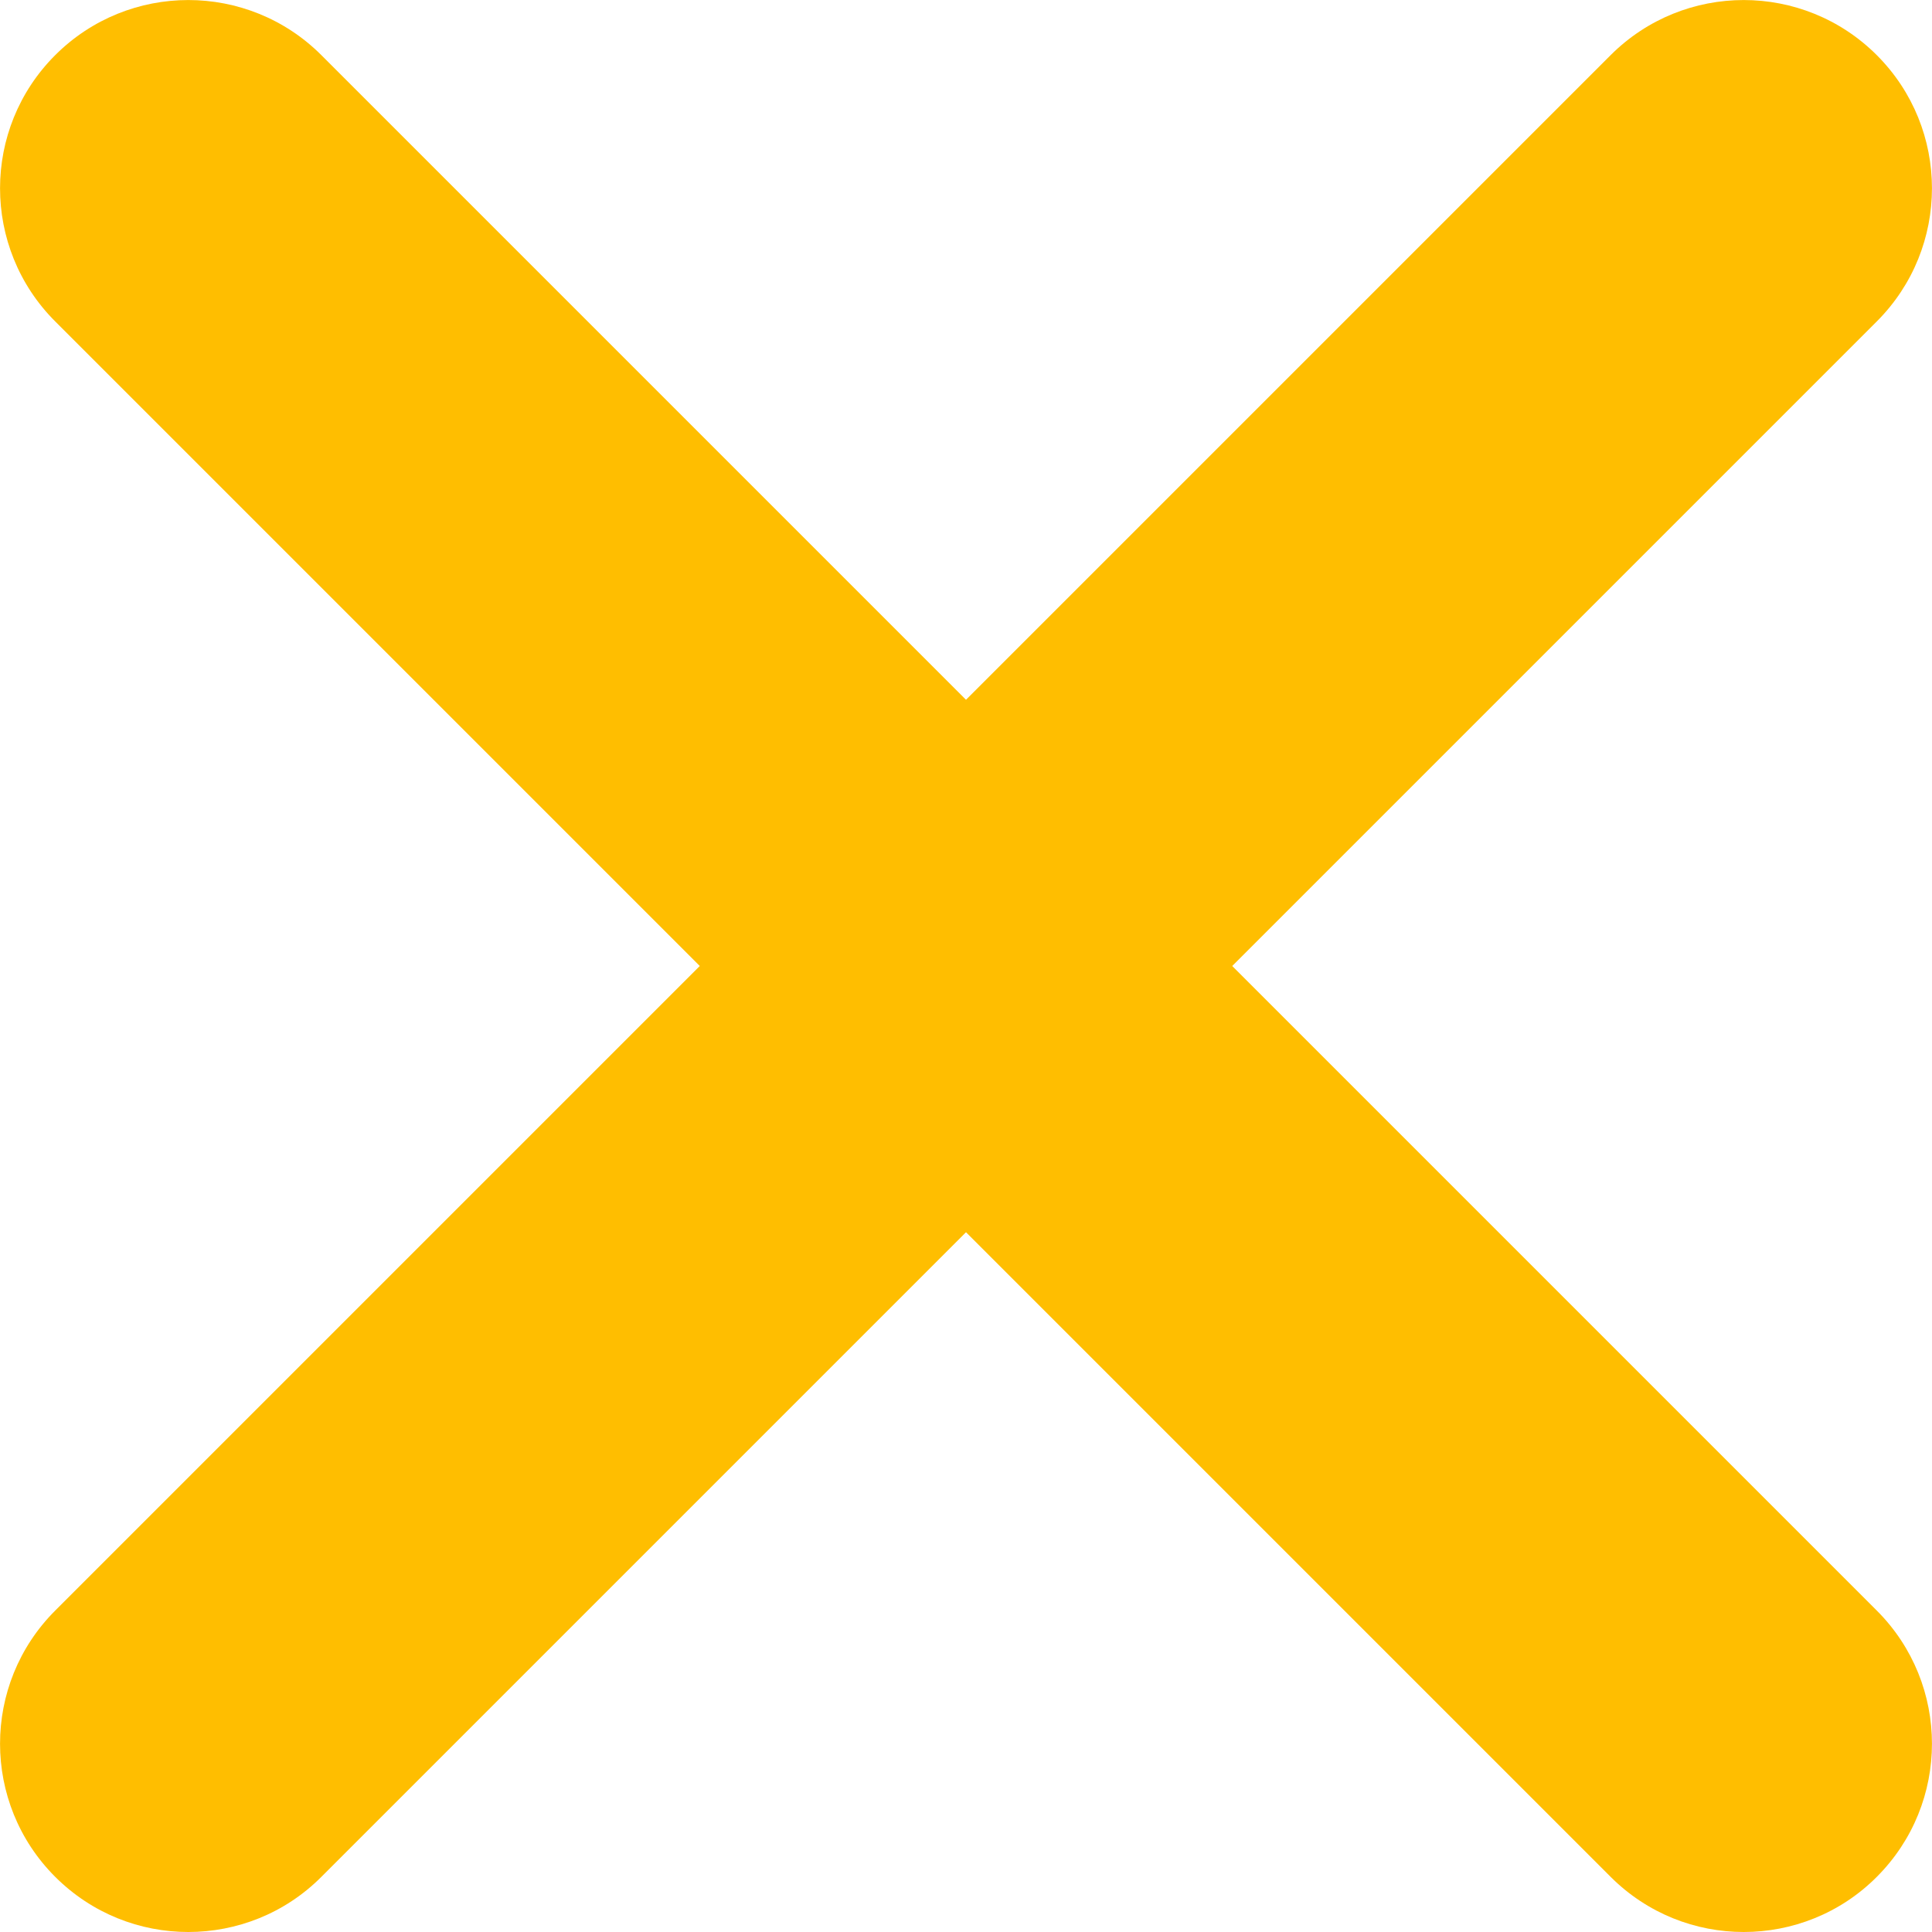 <?xml version="1.0" encoding="UTF-8"?><svg id="Layer_1" xmlns="http://www.w3.org/2000/svg" viewBox="0 0 118 118"><defs><style>.cls-1{fill:#ffbe00;}</style></defs><path class="cls-1" d="m75.26,59l39.37-39.37c4.49-4.49,4.49-11.77,0-16.26-4.49-4.49-11.77-4.49-16.26,0l-39.37,39.37L19.63,3.37C15.14-1.12,7.86-1.12,3.37,3.37-1.12,7.86-1.12,15.14,3.37,19.63l39.37,39.37L3.37,98.37c-4.49,4.49-4.49,11.77,0,16.26,2.25,2.25,5.19,3.37,8.13,3.37s5.89-1.12,8.13-3.37l39.37-39.37,39.37,39.37c2.25,2.25,5.19,3.37,8.13,3.37s5.89-1.12,8.13-3.37c4.49-4.49,4.49-11.77,0-16.26l-39.37-39.37Z"/></svg>